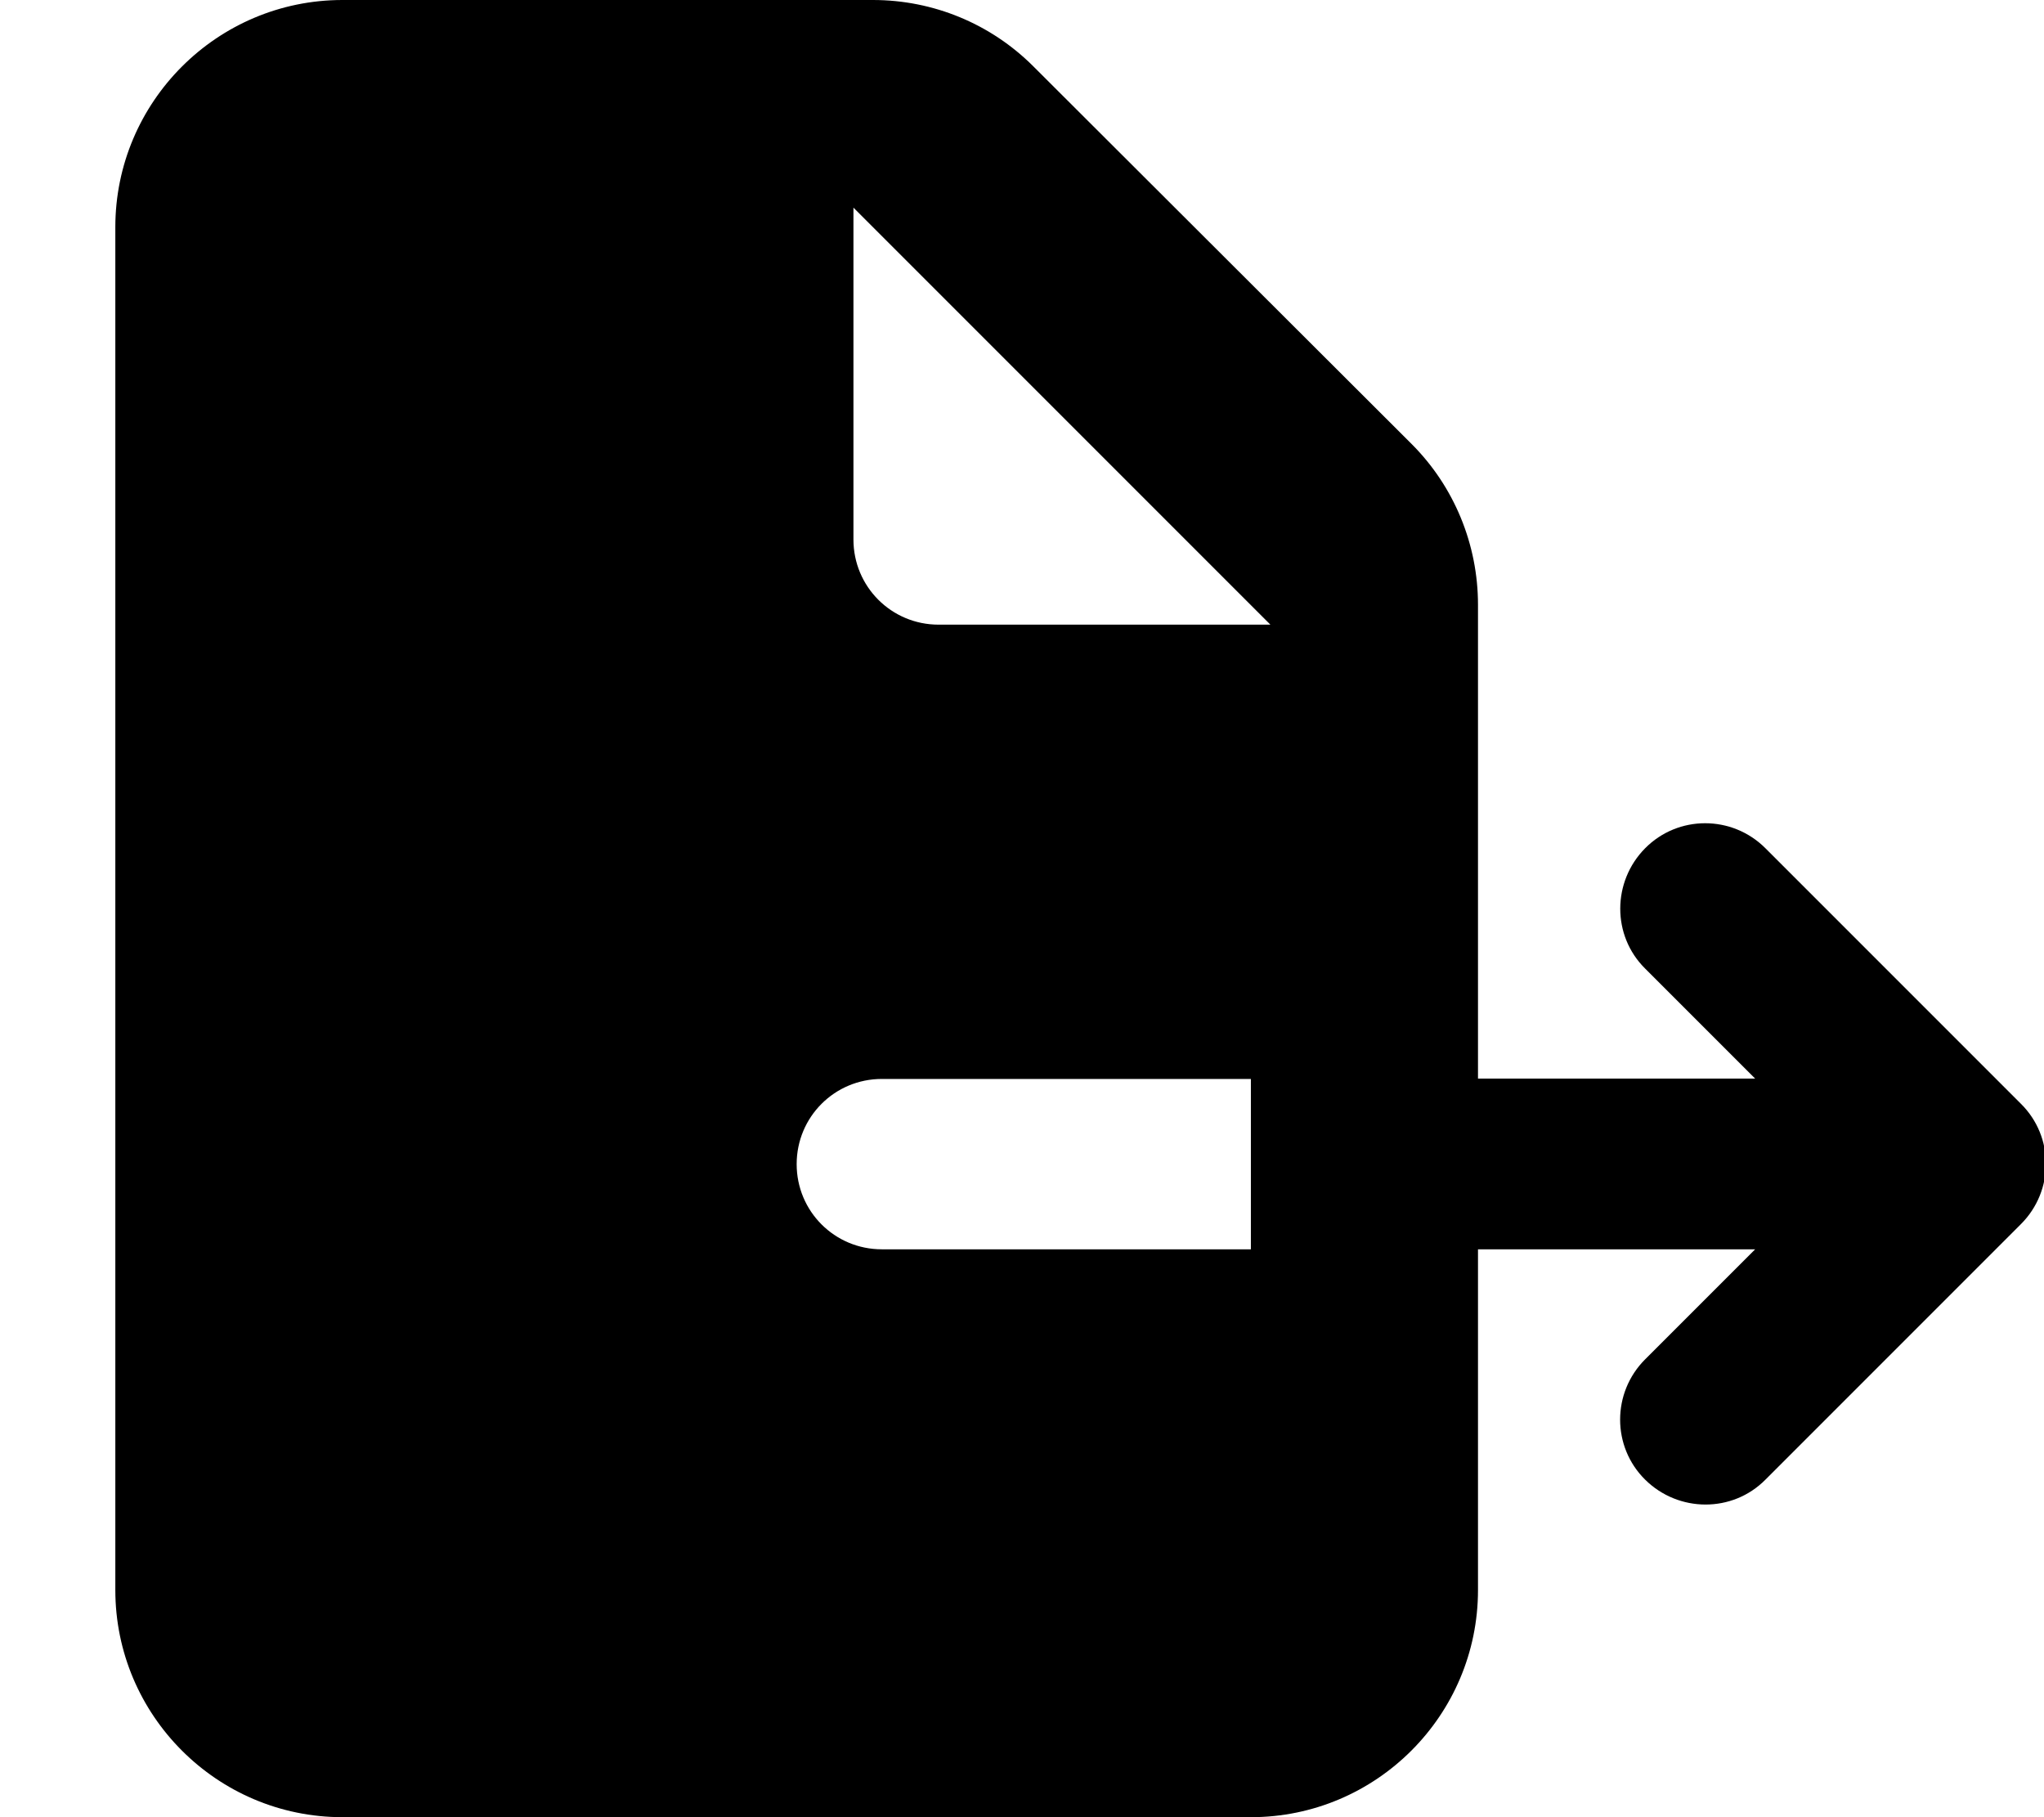 <svg xmlns="http://www.w3.org/2000/svg" viewBox="0 0 576 512"><!--!Font Awesome Free v7.0.0 by @fontawesome - https://fontawesome.com License - https://fontawesome.com/license/free Copyright 2025 Fonticons, Inc.--><path d="M96.5 0c-35.3 0-64 28.7-64 64l0 384c0 35.3 28.7 64 64 64l256 0c35.3 0 64-28.7 64-64l0-96 78.1 0-31 31c-9.4 9.4-9.4 24.6 0 33.9s24.6 9.4 33.9 0l72-72c9.4-9.4 9.4-24.6 0-33.9l-72-72c-9.4-9.4-24.6-9.4-33.9 0s-9.4 24.6 0 33.9l31 31-78.1 0 0-133.5c0-17-6.7-33.3-18.7-45.3L291.2 18.7C279.2 6.7 263 0 246 0L96.5 0zM358 176l-93.5 0c-13.3 0-24-10.7-24-24L240.5 58.5 358 176zM224.5 328c0-13.3 10.7-24 24-24l104 0 0 48-104 0c-13.3 0-24-10.7-24-24z"/></svg>